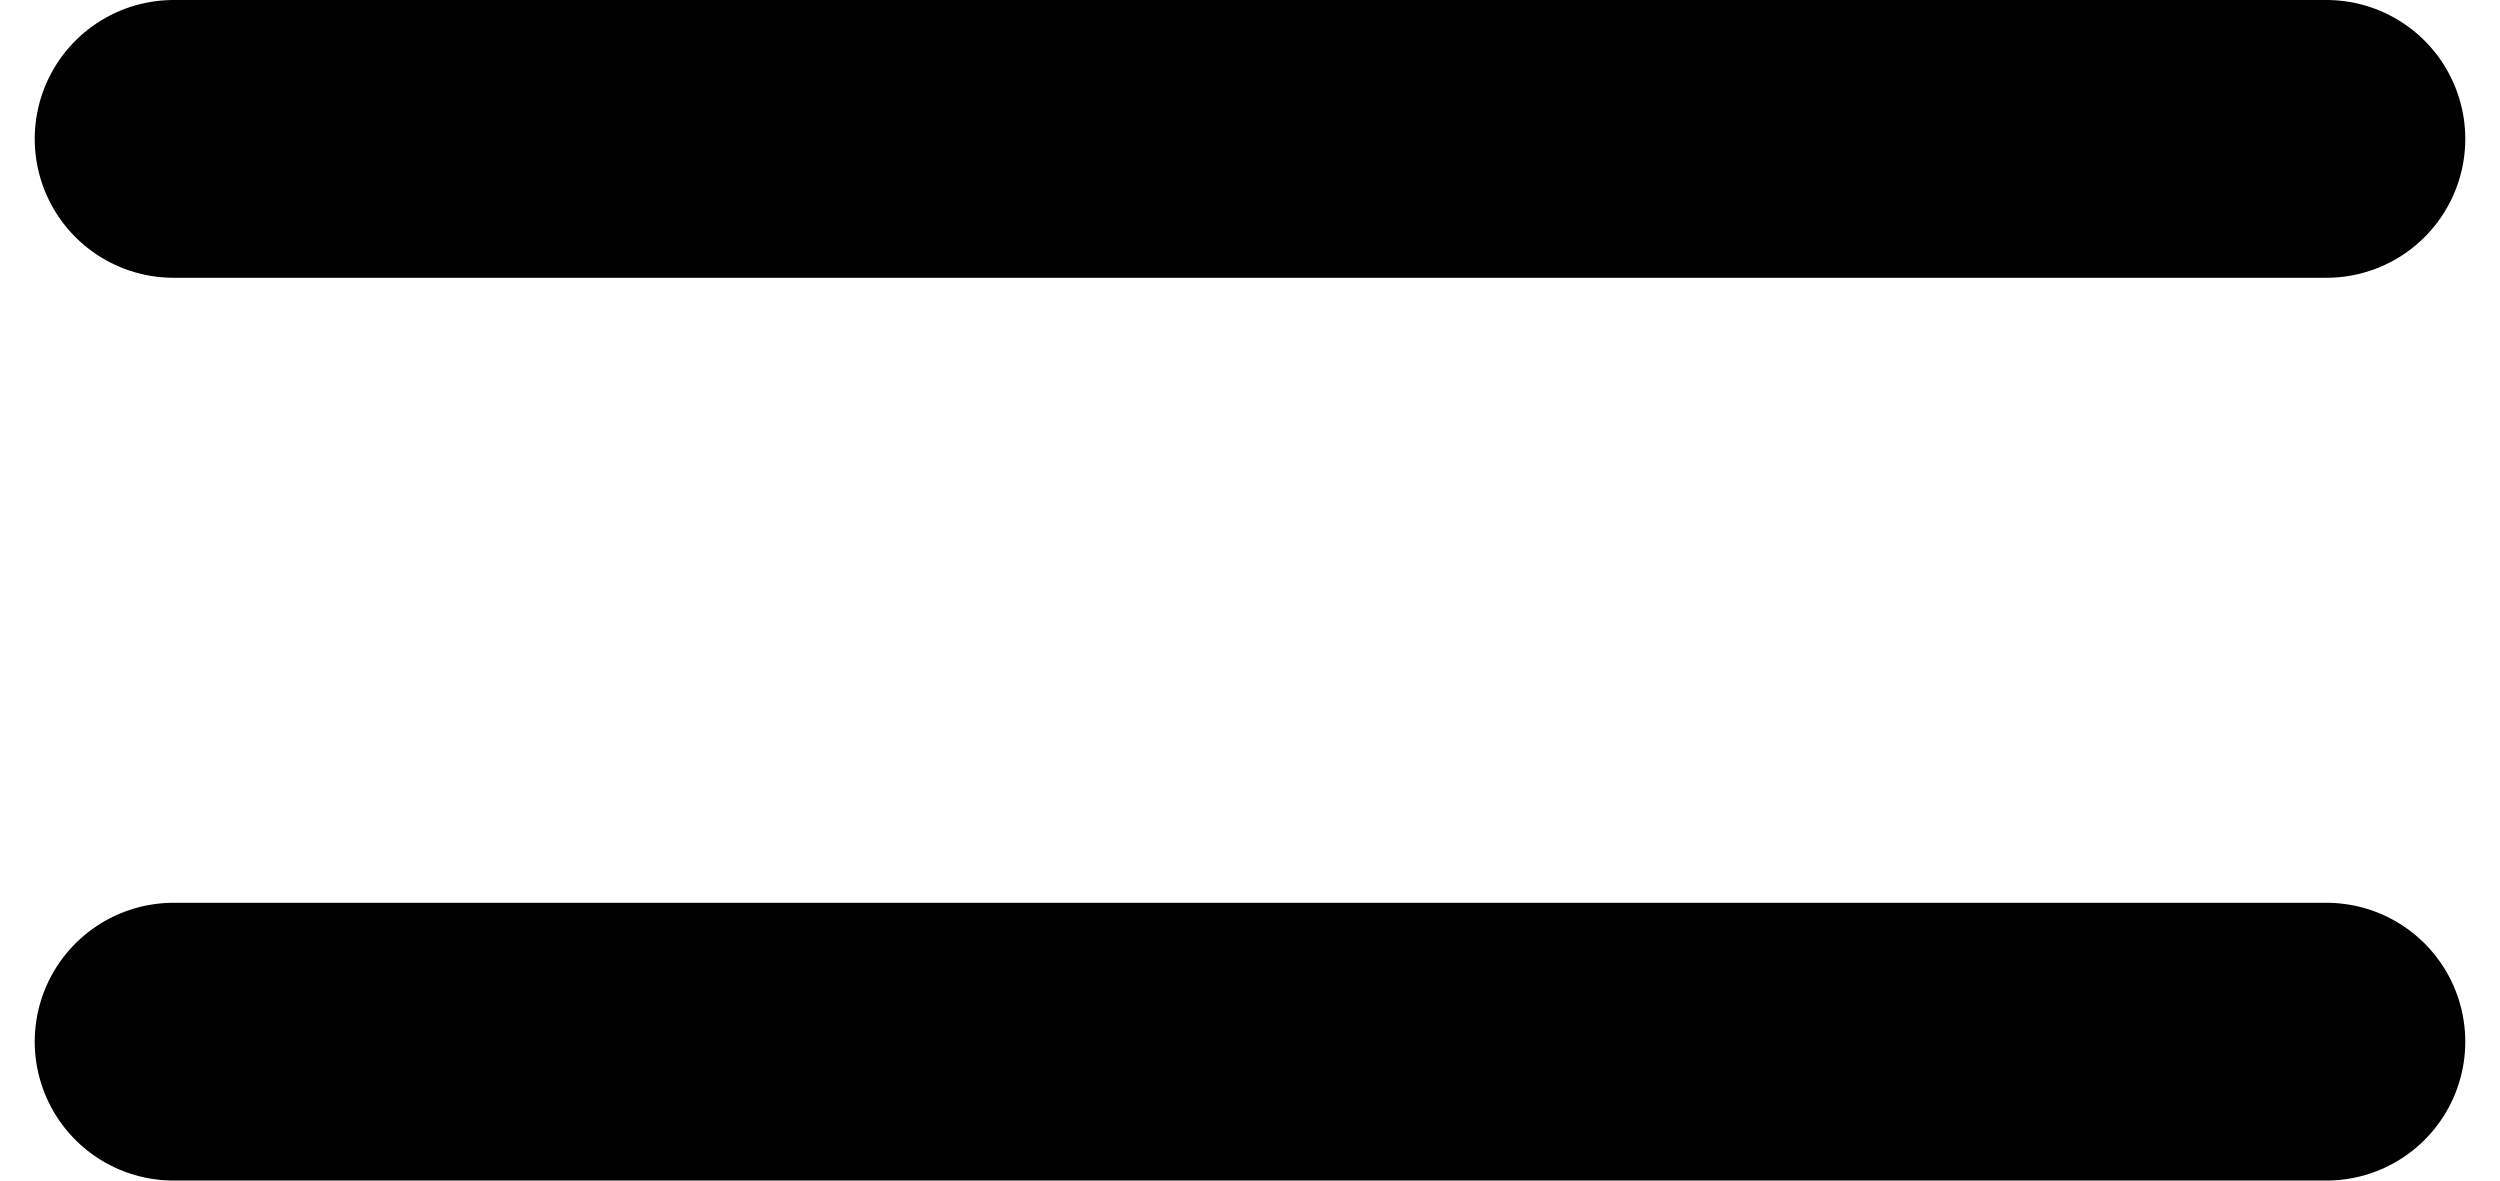 <?xml version="1.0" encoding="UTF-8"?> <svg xmlns="http://www.w3.org/2000/svg" width="36" height="17" viewBox="0 0 36 17" fill="none"><g clip-path="url(#clip0_8130_66)"><path d="M33.5 2H2.5" stroke="black" stroke-width="4" stroke-linecap="round"></path><path d="M33.5 15H2.5" stroke="black" stroke-width="4" stroke-linecap="round"></path></g><defs><clipPath id="clip0_8130_66"><rect width="36" height="17" fill="white"></rect></clipPath></defs></svg> 